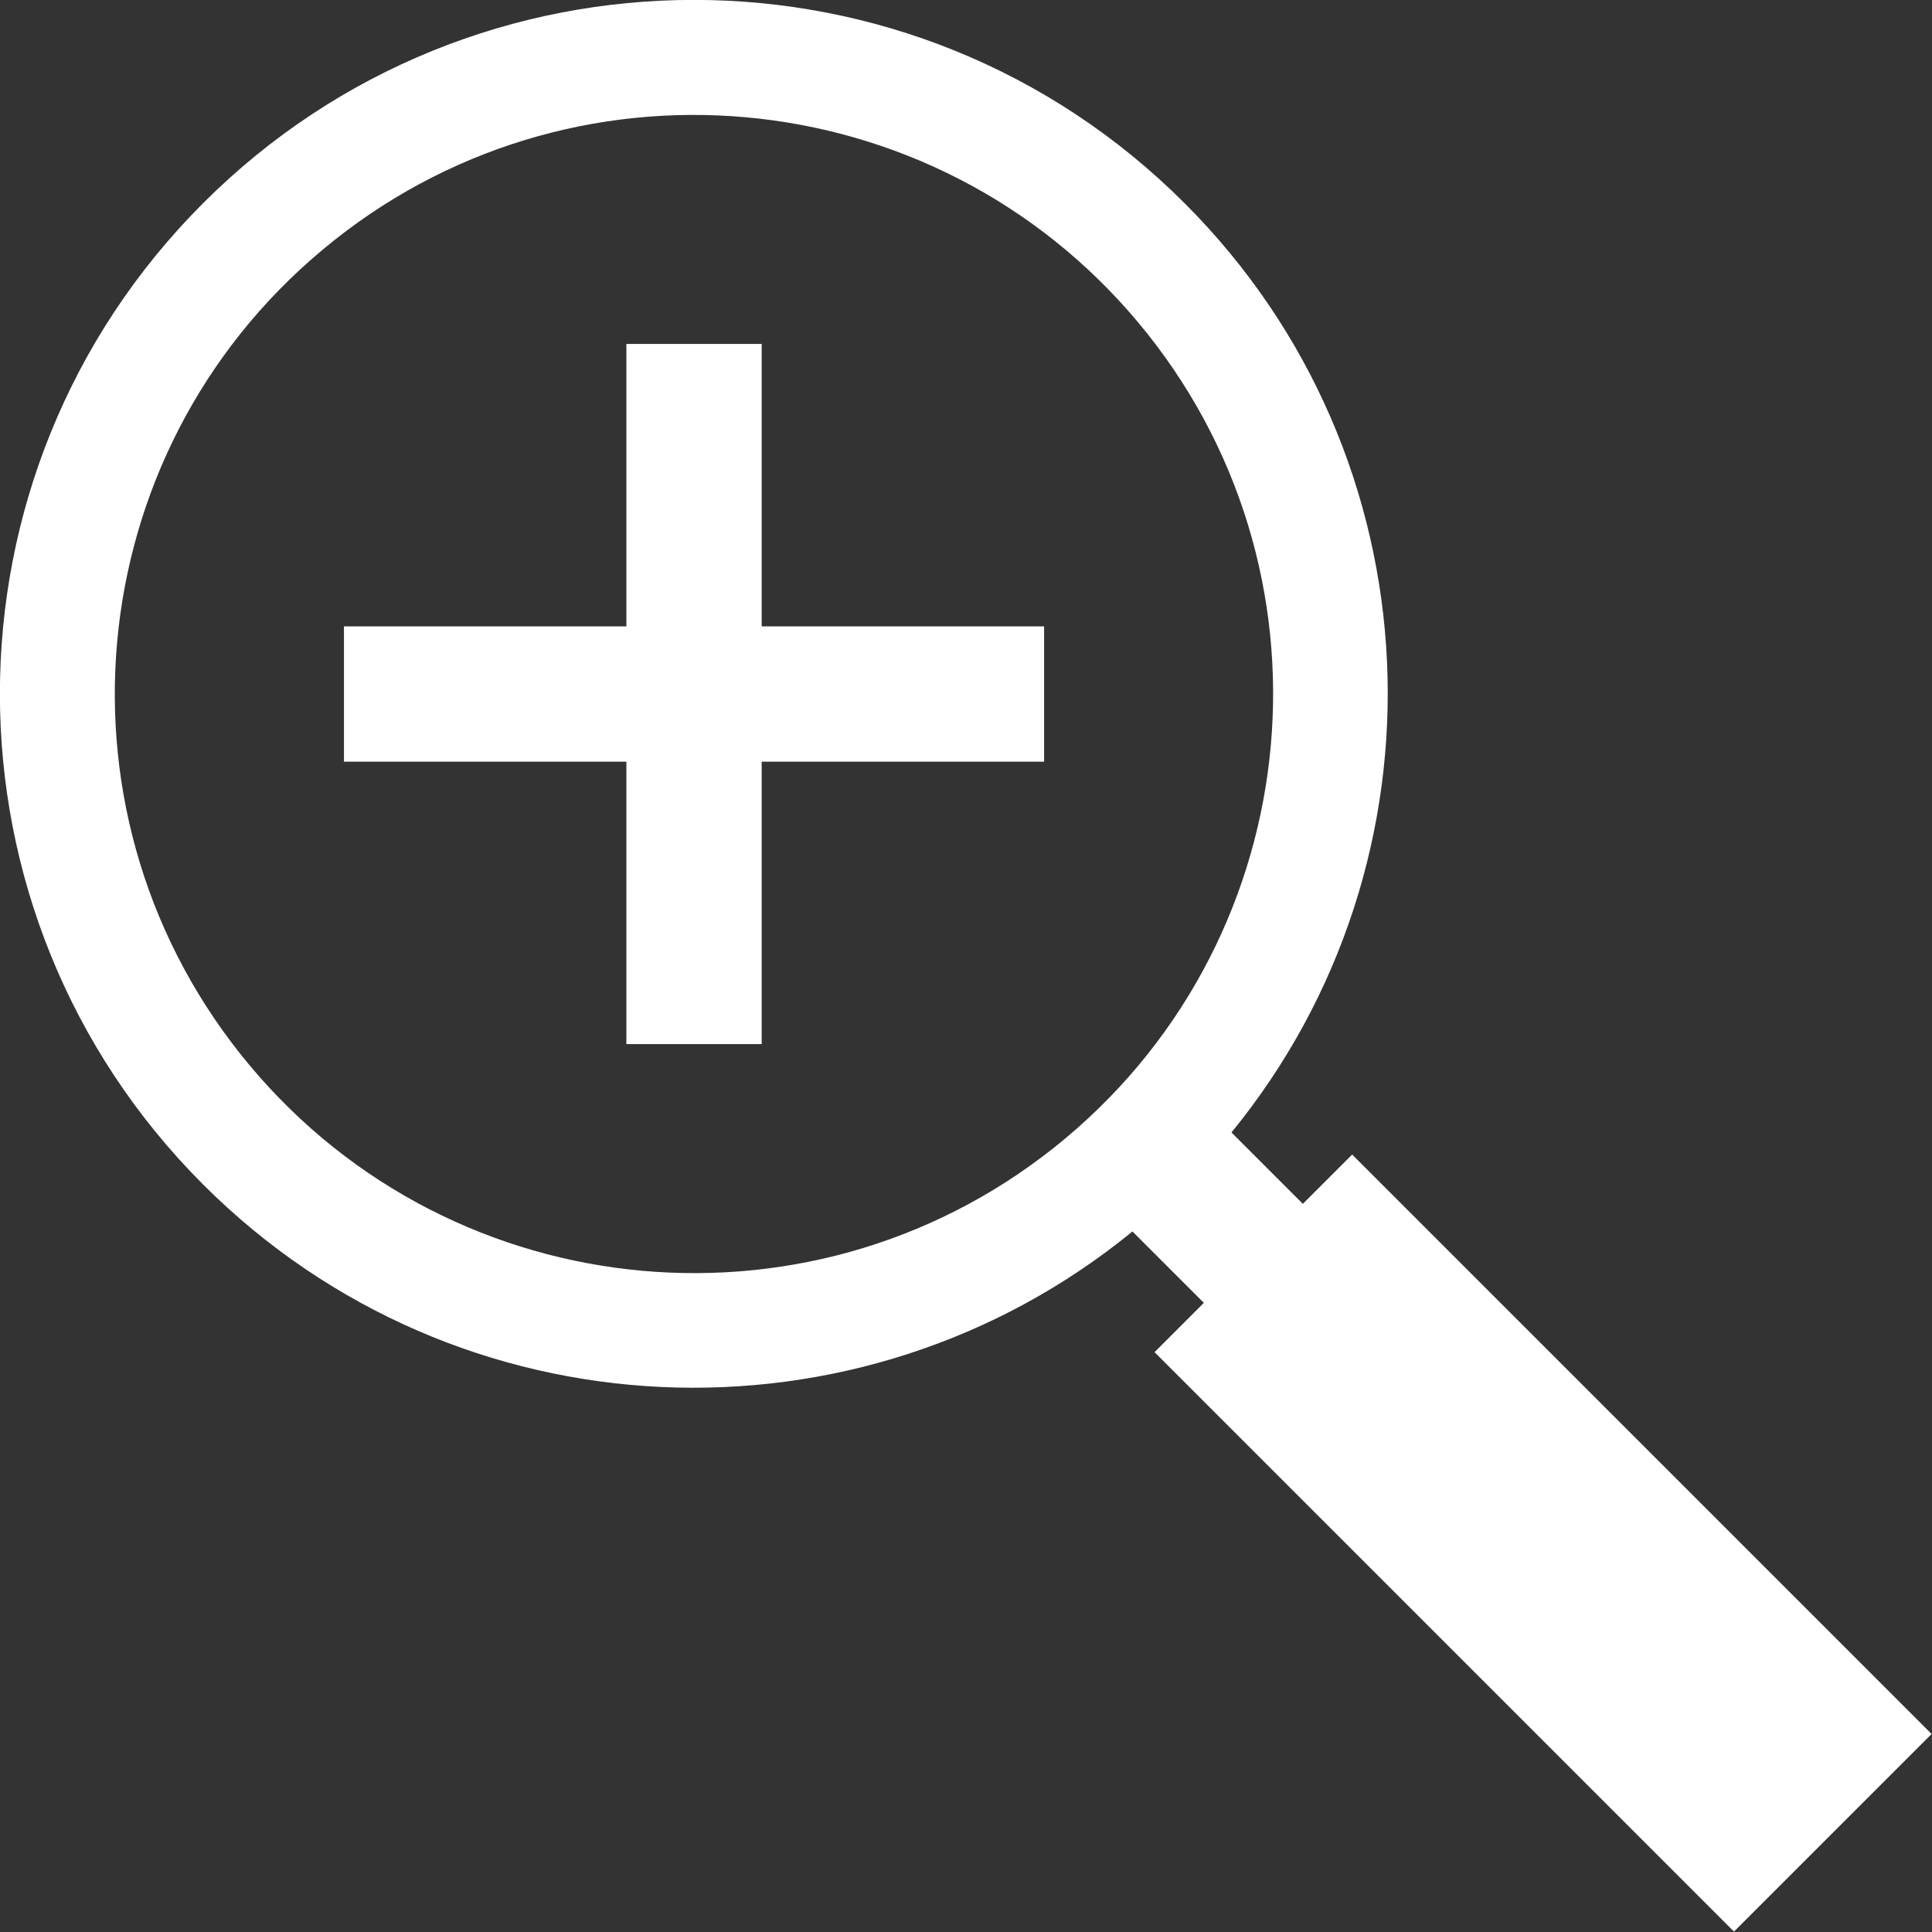 <?xml version="1.0" encoding="UTF-8"?><svg id="_イヤー_2" xmlns="http://www.w3.org/2000/svg" viewBox="0 0 48.98 48.98"><rect x="0" y="0" width="48.98" height="48.98" fill="#333333" stroke="none"/><defs><style>.cls-1{fill:#fff;}</style></defs><g id="Main"><g><path class="cls-1" d="M30.03,5.15c-6.87-6.87-18.01-6.87-24.88,0-6.87,6.87-6.87,18.01,0,24.88,6.45,6.45,16.65,6.84,23.56,1.19l1.81,1.81-1.25,1.25,14.69,14.69,5.01-5.01-14.69-14.69-1.25,1.25-1.81-1.81c5.65-6.91,5.26-17.12-1.19-23.56ZM6.33,27.01C1.13,20.79,1.95,11.53,8.18,6.33c6.22-5.2,15.48-4.37,20.68,1.85,5.2,6.22,4.37,15.48-1.85,20.68-6.22,5.2-15.48,4.37-20.68-1.85Z"/><polygon class="cls-1" points="26.47 15.88 19.31 15.88 19.31 8.72 15.88 8.72 15.88 15.88 8.72 15.88 8.72 19.31 15.88 19.31 15.88 26.47 19.31 26.47 19.31 19.31 26.47 19.31 26.47 15.88"/></g></g></svg>